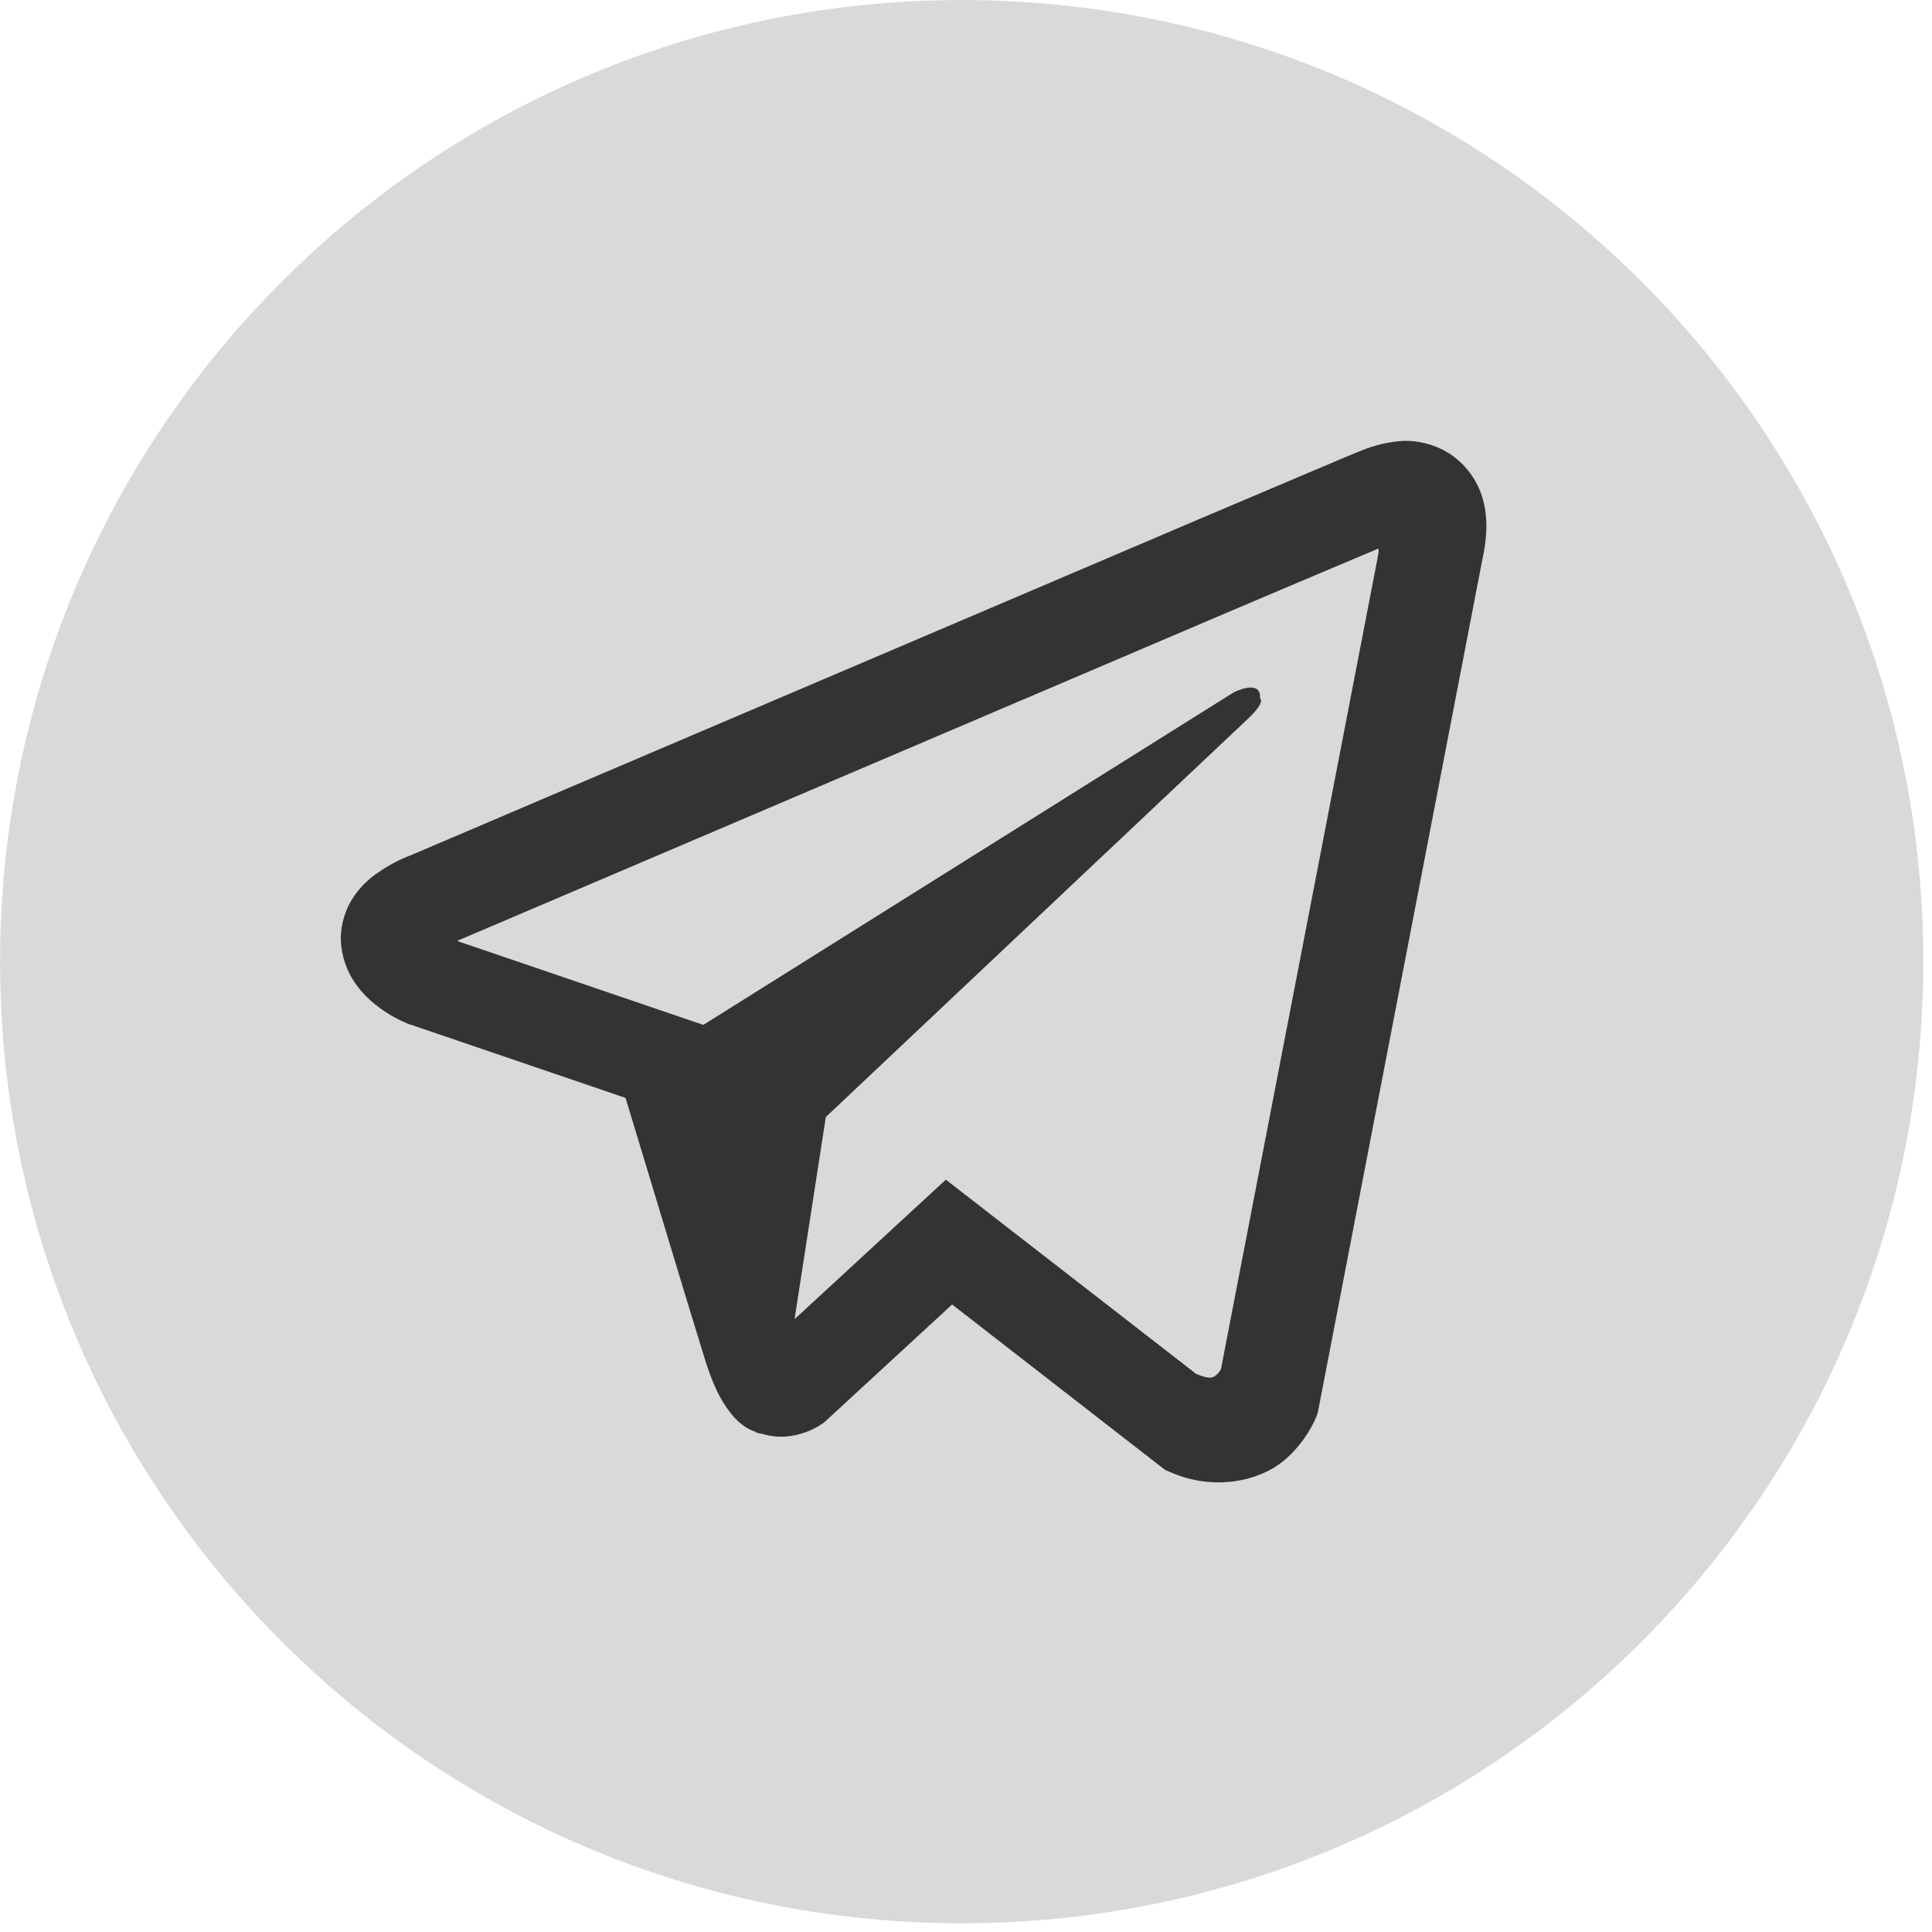 <?xml version="1.0" encoding="UTF-8"?> <svg xmlns="http://www.w3.org/2000/svg" width="44" height="44" viewBox="0 0 44 44" fill="none"> <path d="M43.802 21.901C43.802 33.996 33.997 43.801 21.902 43.801C9.807 43.801 0.002 33.996 0.002 21.901C0.002 9.806 9.807 0.001 21.902 0.001C33.997 0.001 43.802 9.806 43.802 21.901Z" fill="#D9D9D9"></path> <path d="M31.494 10.498C31.184 10.521 30.88 10.595 30.594 10.716H30.59C30.315 10.827 29.007 11.383 27.018 12.228L19.893 15.265C14.78 17.443 9.755 19.589 9.755 19.589L9.814 19.565C9.814 19.565 9.468 19.68 9.106 19.931C8.882 20.076 8.69 20.264 8.54 20.485C8.363 20.749 8.22 21.153 8.273 21.57C8.36 22.275 8.812 22.698 9.136 22.932C9.464 23.168 9.777 23.278 9.777 23.278H9.784L14.498 24.885C14.709 25.572 15.934 29.648 16.228 30.587C16.402 31.147 16.571 31.498 16.782 31.766C16.885 31.902 17.004 32.017 17.148 32.109C17.223 32.153 17.303 32.187 17.386 32.212L17.337 32.2C17.352 32.204 17.363 32.216 17.374 32.22C17.413 32.231 17.439 32.235 17.488 32.242C18.234 32.471 18.833 32.002 18.833 32.002L18.867 31.975L21.65 29.41L26.314 33.032L26.42 33.078C27.392 33.51 28.377 33.269 28.897 32.845C29.421 32.418 29.625 31.872 29.625 31.872L29.658 31.784L33.263 13.097C33.365 12.636 33.391 12.204 33.278 11.785C33.161 11.361 32.893 10.996 32.524 10.762C32.215 10.572 31.856 10.48 31.494 10.498ZM31.397 12.501C31.393 12.563 31.404 12.556 31.378 12.674V12.685L27.807 31.178C27.792 31.204 27.766 31.262 27.694 31.319C27.619 31.38 27.559 31.418 27.245 31.292L21.541 26.866L18.095 30.044L18.819 25.365L28.139 16.573C28.523 16.211 28.395 16.135 28.395 16.135C28.422 15.692 27.815 16.005 27.815 16.005L16.062 23.374L16.058 23.355L10.425 21.435V21.431L10.411 21.428C10.421 21.425 10.431 21.421 10.44 21.416L10.471 21.401L10.501 21.39C10.501 21.39 15.53 19.245 20.643 17.066C23.203 15.975 25.782 14.876 27.766 14.028C28.942 13.527 30.119 13.029 31.298 12.533C31.378 12.502 31.34 12.501 31.397 12.501Z" fill="#333333"></path> <path d="M31.92 10.043C31.598 10.067 31.282 10.144 30.984 10.27H30.98C30.694 10.385 29.334 10.964 27.266 11.841L19.857 15C14.54 17.265 9.314 19.496 9.314 19.496L9.376 19.471C9.376 19.471 9.016 19.591 8.64 19.852C8.407 20.002 8.207 20.198 8.051 20.428C7.867 20.703 7.718 21.122 7.773 21.556C7.864 22.29 8.333 22.729 8.671 22.972C9.012 23.218 9.337 23.333 9.337 23.333H9.345L14.246 25.004C14.466 25.718 15.74 29.956 16.046 30.932C16.227 31.515 16.402 31.88 16.622 32.158C16.728 32.301 16.853 32.419 17.002 32.515C17.08 32.561 17.163 32.597 17.249 32.623L17.199 32.611C17.214 32.615 17.226 32.627 17.237 32.631C17.277 32.642 17.305 32.646 17.356 32.654C18.131 32.892 18.755 32.404 18.755 32.404L18.79 32.376L21.684 29.709L26.533 33.475L26.644 33.523C27.654 33.972 28.678 33.722 29.219 33.281C29.764 32.837 29.976 32.269 29.976 32.269L30.011 32.178L33.759 12.746C33.865 12.266 33.892 11.817 33.775 11.381C33.654 10.94 33.374 10.561 32.991 10.318C32.669 10.12 32.296 10.024 31.92 10.043ZM31.819 12.126C31.815 12.19 31.827 12.183 31.799 12.306V12.317L28.086 31.547C28.07 31.574 28.043 31.634 27.969 31.694C27.89 31.757 27.828 31.797 27.502 31.666L21.57 27.063L17.987 30.369L18.74 25.503L28.431 16.36C28.831 15.984 28.697 15.905 28.697 15.905C28.726 15.444 28.094 15.77 28.094 15.77L15.873 23.432L15.869 23.412L10.012 21.416V21.412L9.997 21.409C10.007 21.405 10.017 21.401 10.027 21.397L10.059 21.38L10.09 21.369C10.09 21.369 15.32 19.138 20.637 16.873C23.299 15.738 25.98 14.595 28.043 13.714C29.266 13.193 30.491 12.675 31.716 12.159C31.799 12.127 31.76 12.126 31.819 12.126Z" fill="#333333"></path> </svg> 